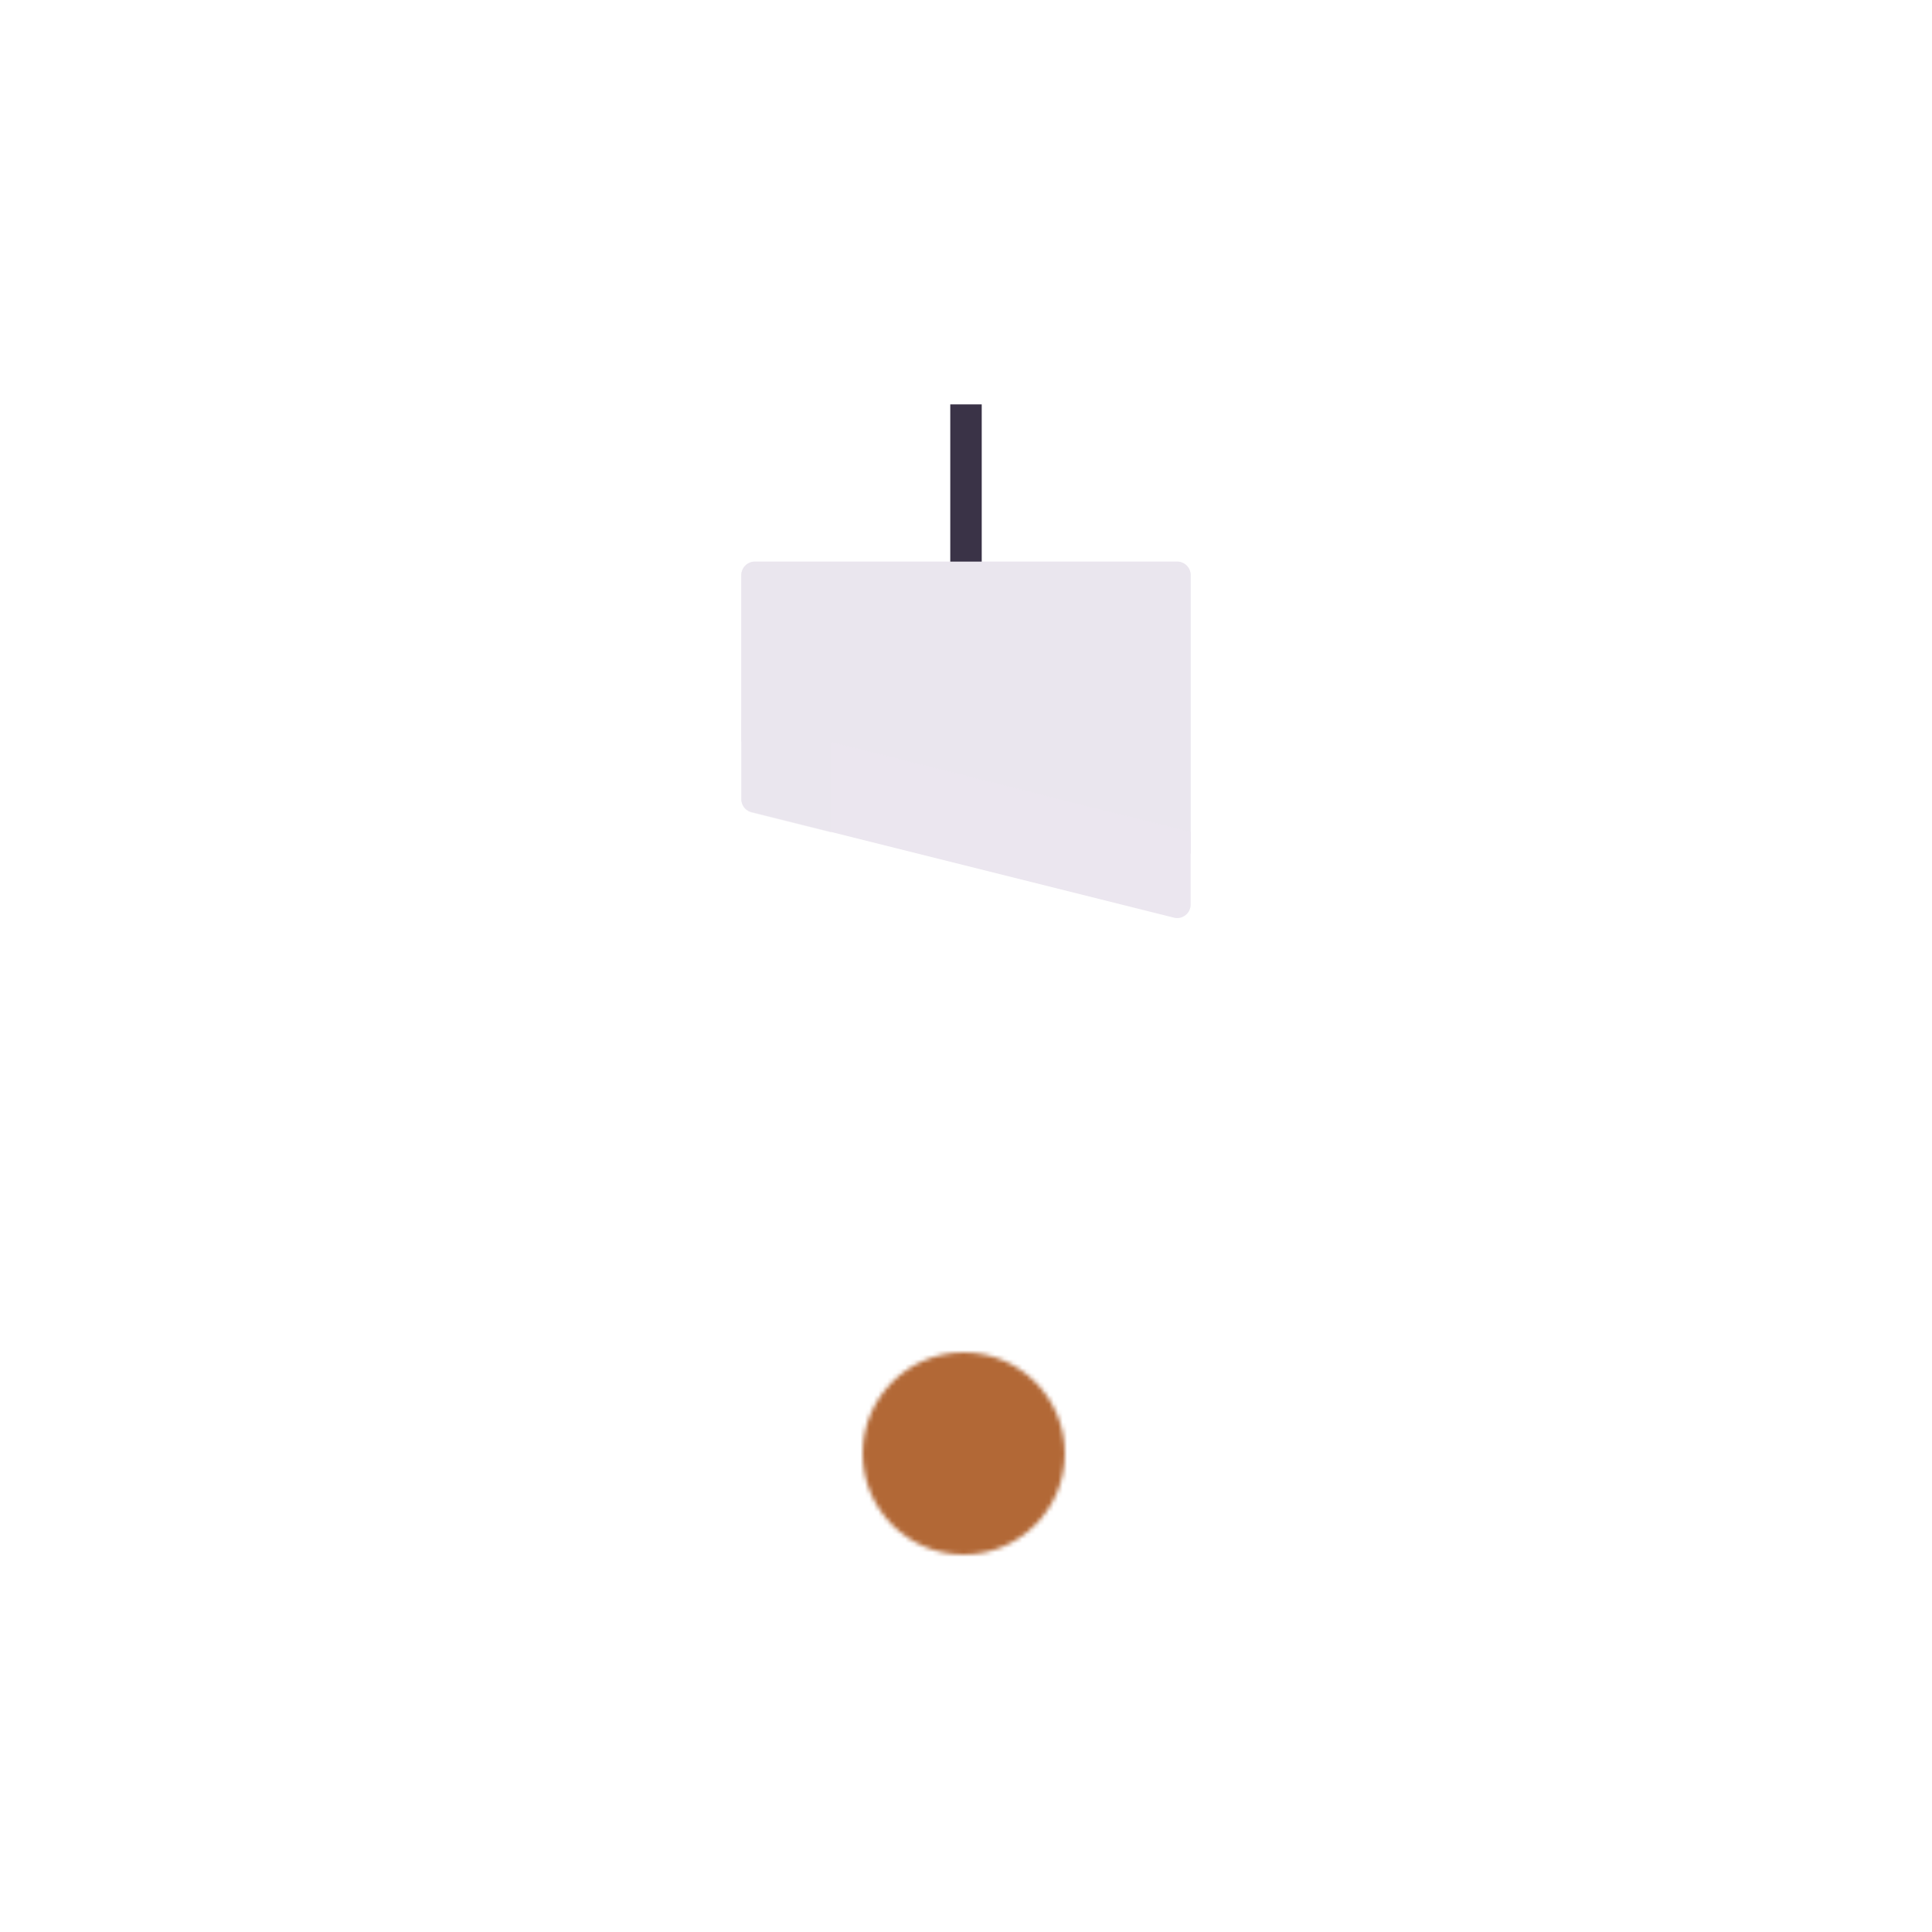 <svg xmlns="http://www.w3.org/2000/svg" width="430" height="430" style="width:100%;height:100%;transform:translate3d(0,0,0);content-visibility:visible" viewBox="0 0 430 430"><defs><clipPath id="g"><path d="M0 0h430v430H0z"/></clipPath><clipPath id="j"><path d="M0 0h430v430H0z"/></clipPath><clipPath id="h"><path d="M0 0h430v430H0z"/></clipPath><filter id="a" width="100%" height="100%" x="0%" y="0%" filterUnits="objectBoundingBox"><feComponentTransfer in="SourceGraphic"><feFuncA tableValues="1.0 0.0" type="table"/></feComponentTransfer></filter><filter id="c" width="100%" height="100%" x="0%" y="0%" filterUnits="objectBoundingBox"><feComponentTransfer in="SourceGraphic"><feFuncA tableValues="1.0 0.0" type="table"/></feComponentTransfer></filter><filter id="e" width="100%" height="100%" x="0%" y="0%" filterUnits="objectBoundingBox"><feComponentTransfer in="SourceGraphic"><feFuncA tableValues="1.0 0.0" type="table"/></feComponentTransfer></filter><path id="b" style="display:none"/><path id="f" fill="red" d="M214.5 301c12.418 0 22.5 10.082 22.5 22.5S226.918 346 214.5 346 192 335.918 192 323.5s10.082-22.5 22.5-22.5" style="display:block"/><path id="d" style="display:none"/><mask id="l" mask-type="alpha"><g filter="url(#a)"><path fill="#fff" d="M0 0h430v430H0z" opacity="0"/><use xmlns:ns1="http://www.w3.org/1999/xlink" ns1:href="#b"/></g></mask><mask id="k" mask-type="alpha"><g filter="url(#c)"><path fill="#fff" d="M0 0h430v430H0z" opacity="0"/><use xmlns:ns2="http://www.w3.org/1999/xlink" ns2:href="#d"/></g></mask><mask id="i" mask-type="alpha"><g filter="url(#e)"><path fill="#fff" d="M0 0h430v430H0z" opacity="0"/><use xmlns:ns3="http://www.w3.org/1999/xlink" ns3:href="#f"/></g></mask></defs><g clip-path="url(#g)"><g clip-path="url(#h)" style="display:block"><g fill="#EBE6EF" style="display:block"><path d="M168 125.001a3 3 0 0 0-3 3v37l100 25v-62a3 3 0 0 0-3-3z" class="secondary"/><path d="M-47-32.5a3 3 0 0 0-3 3v37l100 25v-62a3 3 0 0 0-3-3z" class="secondary" opacity=".5" style="mix-blend-mode:multiply" transform="translate(215 157.501)"/><path d="M165 177.829v-17.658l100 25v16.158a3 3 0 0 1-3.728 2.911l-94-23.5a3 3 0 0 1-2.272-2.911" class="secondary"/><path d="M-10 22.658V-27a3 3 0 0 1 3-3h17v60l-17.728-4.432A3 3 0 0 1-10 22.658" class="secondary" opacity=".5" style="mix-blend-mode:multiply" transform="translate(175 155.267)"/></g><g fill="#B26836" mask="url(#i)" style="display:block"><path d="M340 85v312a3 3 0 0 1-3 3h-34a3 3 0 0 1-3-3V85z" class="primary"/><path d="M71 40a3 3 0 0 0-3 3v44a3 3 0 0 0 3 3h284a3 3 0 0 0 3-3V43a3 3 0 0 0-3-3z" class="primary"/><path d="M125.062 85v312a3 3 0 0 1-3 3h-34a3 3 0 0 1-3-3V85z" class="primary"/><path d="M237 323.5c0 12.426-10.074 22.5-22.5 22.5S192 335.926 192 323.5s10.074-22.5 22.5-22.5 22.5 10.074 22.5 22.5M120 370h185v-95H120z" class="primary"/><path d="M-10 152v-307h20v310H-7a3 3 0 0 1-3-3" class="primary" opacity=".5" style="mix-blend-mode:multiply" transform="translate(95 245)"/><path d="M-10 152v-307h20v310H-7a3 3 0 0 1-3-3" class="primary" opacity=".5" style="mix-blend-mode:multiply" transform="translate(310 245)"/><path d="M-142-25a3 3 0 0 0-3 3v44a3 3 0 0 0 3 3h284a3 3 0 0 0 3-3V0h-267a3 3 0 0 1-3-3v-22z" class="primary" opacity=".5" style="mix-blend-mode:multiply" transform="translate(213 65)"/><path d="M-47.5 10h95v-20h-95z" class="primary" opacity=".5" style="mix-blend-mode:multiply" transform="rotate(-90 228.75 93.75)"/><path d="M266.5 286v73H166v-73z" class="primary"/></g><path fill="none" stroke="#3A3347" stroke-linejoin="round" stroke-width="7" d="M0-22.5v-35" class="tertiary" style="display:block" transform="translate(215 147.5)"/></g><g clip-path="url(#j)" style="display:none"><g mask="url(#k)" style="display:none"><path class="secondary"/><path class="secondary" style="mix-blend-mode:multiply"/><path class="secondary"/><path class="secondary" style="mix-blend-mode:multiply"/></g><g mask="url(#l)" style="display:none"><path class="primary"/><path class="primary"/><path class="primary"/><path class="primary"/><path class="primary" style="mix-blend-mode:multiply"/><path class="primary" style="mix-blend-mode:multiply"/><path class="primary" style="mix-blend-mode:multiply"/><path class="primary" style="mix-blend-mode:multiply"/><path class="primary"/></g><path fill="none" class="tertiary" style="display:none"/><path fill="none" class="tertiary" style="display:none"/></g></g></svg>